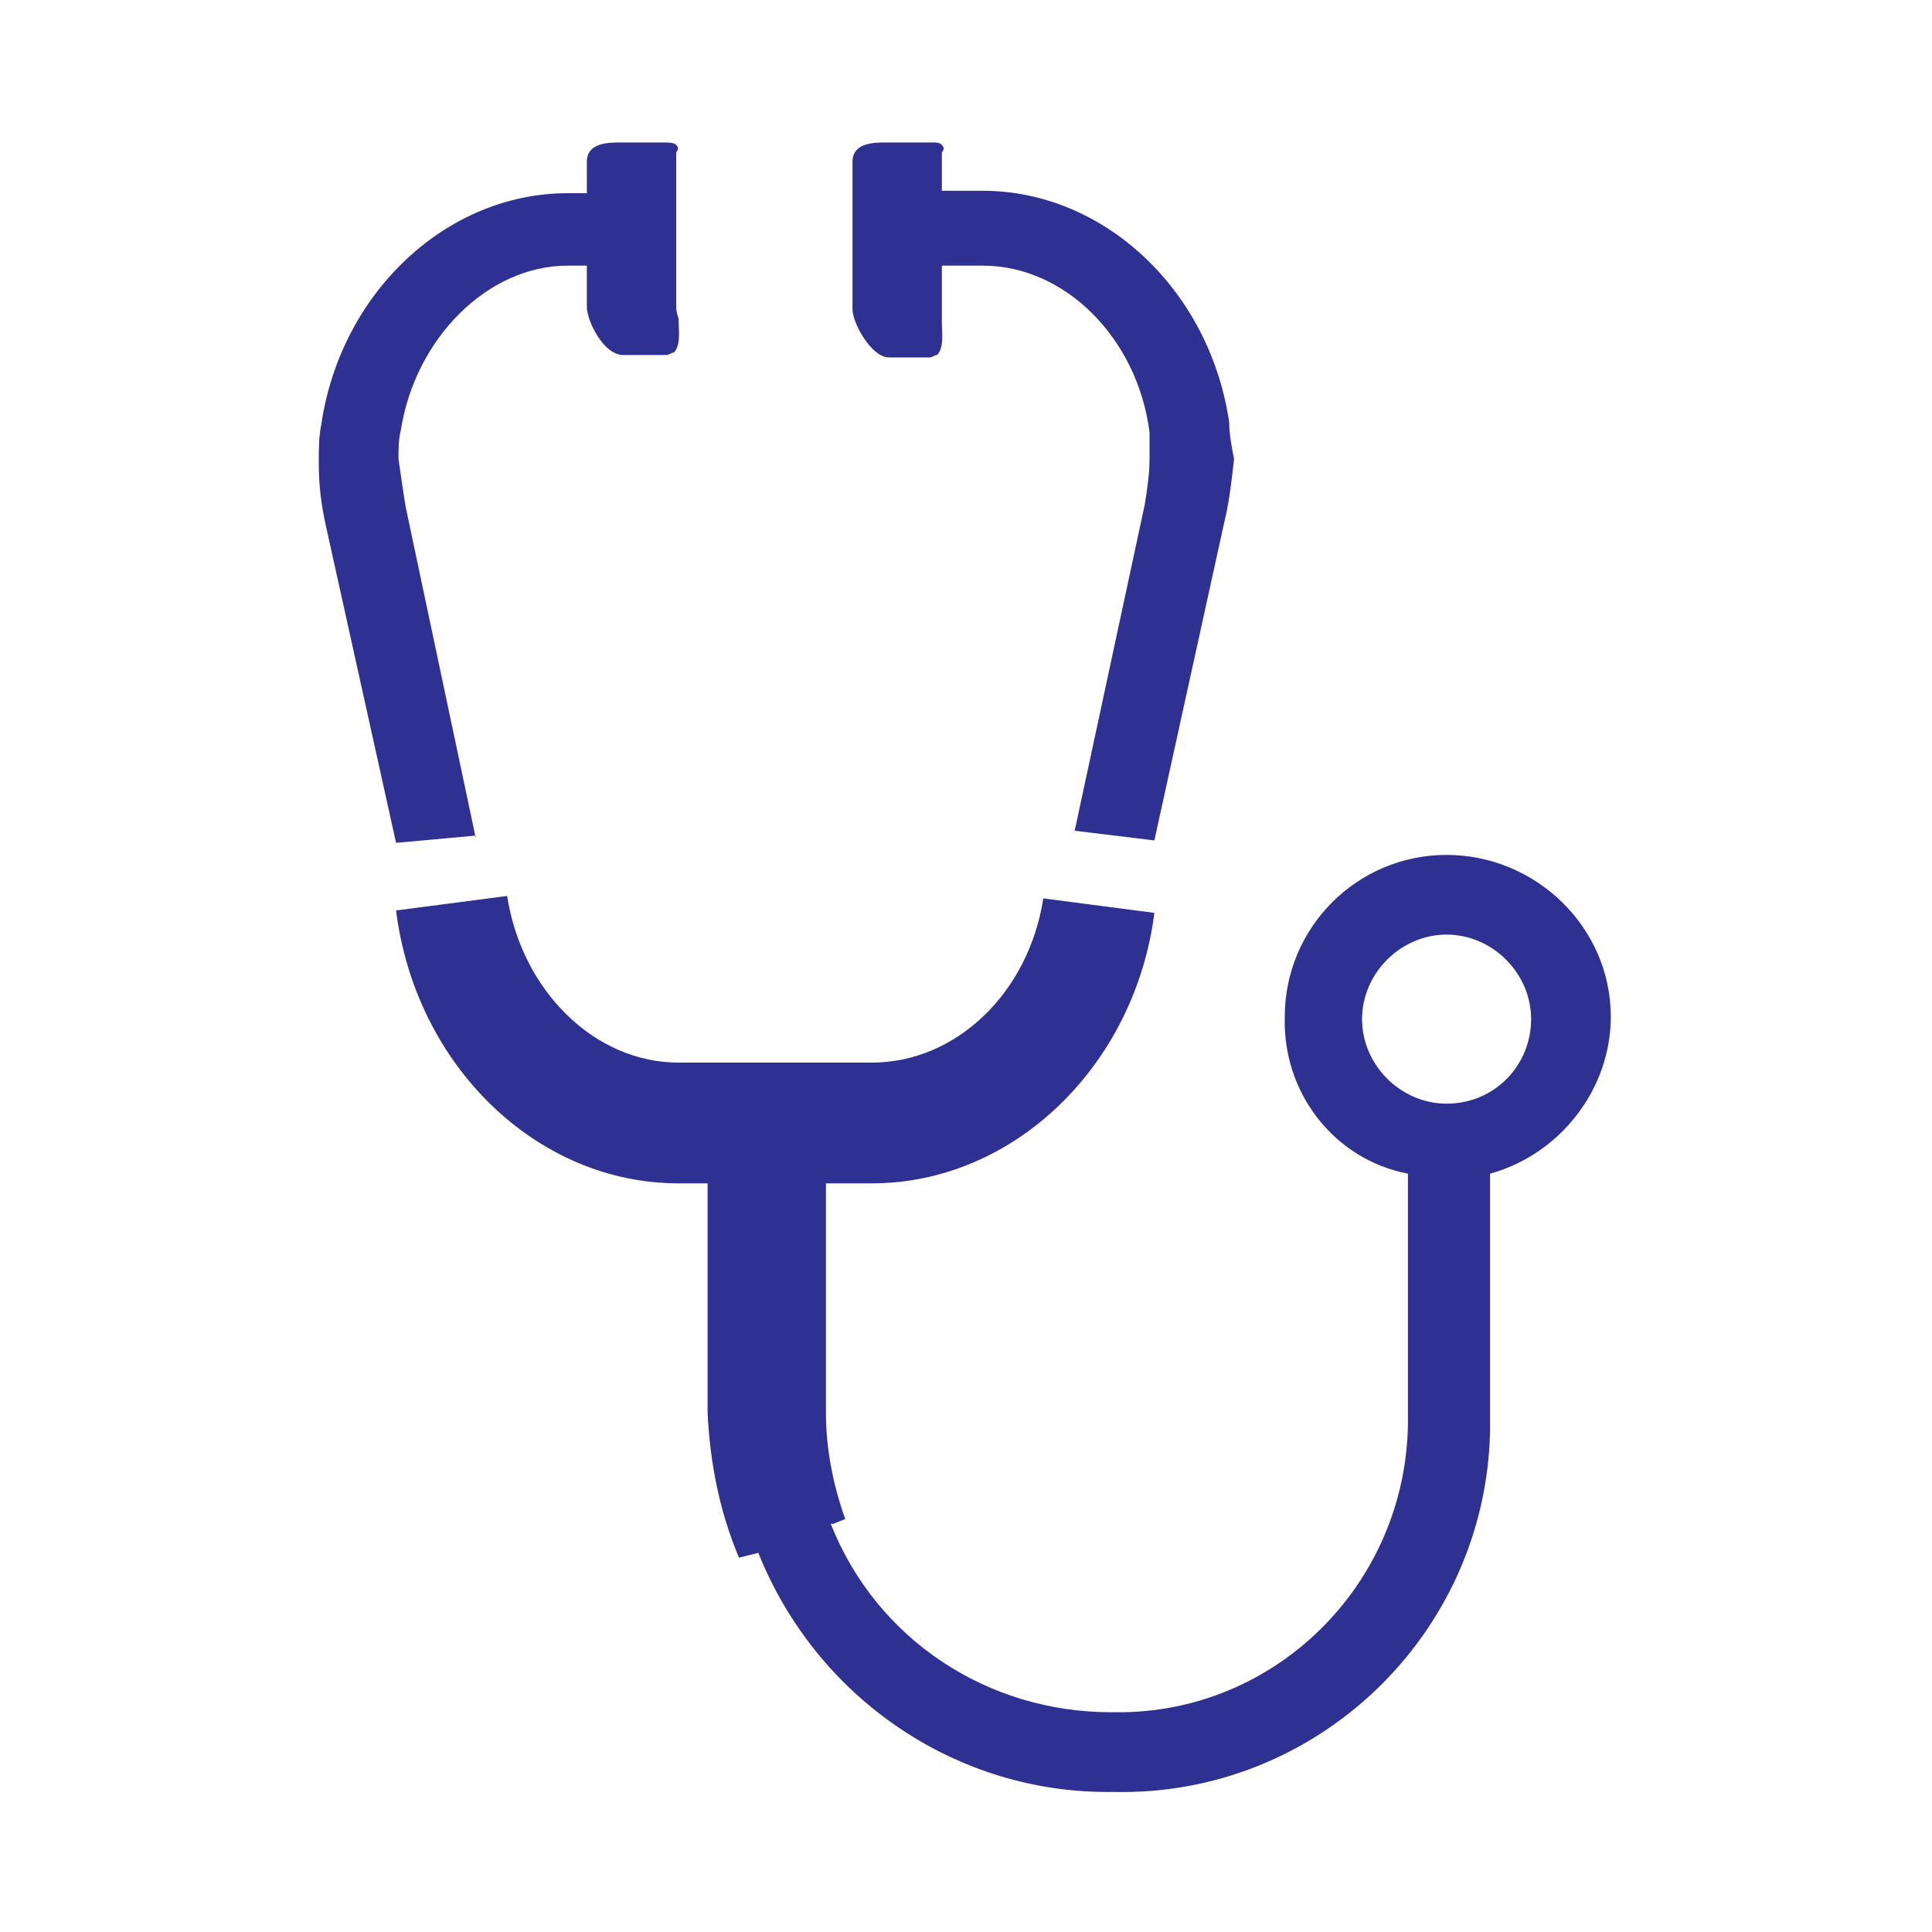 <?xml version="1.0" encoding="utf-8"?>
<!-- Generator: Adobe Illustrator 24.1.2, SVG Export Plug-In . SVG Version: 6.00 Build 0)  -->
<svg version="1.1" id="Layer_1" xmlns="http://www.w3.org/2000/svg" xmlns:xlink="http://www.w3.org/1999/xlink" x="0px" y="0px"
	 viewBox="0 0 80 80" style="enable-background:new 0 0 80 80;" xml:space="preserve">
<style type="text/css">
	.st0{fill:#2E3192;}
</style>
<path class="st0" d="M59.9,35.4c-3.7,0-6.7,3-6.7,6.7c0,0,0,0,0,0c-0.1,3.1,2,5.9,5.1,6.5v10c0.1,6.7-5.2,12.2-11.8,12.3
	c-0.2,0-0.4,0-0.5,0c-5.1,0-9.7-3-11.6-7.8h0.1l0.5-0.2c-0.5-1.4-0.8-2.9-0.8-4.4v-9.5h1.9c5.9,0,10.9-4.9,11.7-11.2l-4.6-0.6
	c-0.6,3.9-3.6,6.8-7.1,6.8h-8c-3.5,0-6.5-3-7.1-6.9l-4.6,0.6c0.8,6.4,5.8,11.3,11.7,11.3h1.2v9.5c0.1,2.1,0.5,4.1,1.3,6l0.8-0.2l0,0
	c2.4,6,8.2,10,14.7,9.9c8.4,0.2,15.4-6.5,15.6-14.9c0-0.2,0-0.5,0-0.7v-10c2.9-0.8,5-3.5,5-6.5C66.7,38.4,63.6,35.4,59.9,35.4
	L59.9,35.4z M59.9,45.7c-1.9,0-3.5-1.6-3.5-3.5c0-1.9,1.6-3.5,3.5-3.5c1.9,0,3.5,1.6,3.5,3.5c0,0,0,0,0,0
	C63.4,44.1,61.9,45.7,59.9,45.7z"/>
<path class="st0" d="M50.9,17.5c-0.8-5.5-5.2-9.6-10.2-9.6H39V6.6c0-0.1,0-0.2,0-0.3c0.1-0.1,0.1-0.2,0-0.3
	c-0.1-0.1-0.2-0.1-0.5-0.1h-1.8c-0.5,0-1.4,0-1.4,0.8v6.1c0,0.6,0.8,2,1.5,2h1.7c0.1,0,0.2-0.1,0.3-0.1c0.3-0.3,0.2-0.9,0.2-1.4
	c0-0.1,0-0.3,0-0.4V11h1.7c3.4,0,6.4,3,6.9,6.9c0,0.4,0,0.8,0,1.1c0,0.6-0.1,1.3-0.2,1.9l-2.9,13.5l3.3,0.4l2.9-13.2
	c0.2-0.8,0.3-1.7,0.4-2.6C51,18.5,50.9,18,50.9,17.5z"/>
<path class="st0" d="M28,12.7V6.6c0-0.1,0-0.2,0-0.3c0.1-0.1,0.1-0.2,0-0.3c-0.1-0.1-0.3-0.1-0.5-0.1h-1.8c-0.5,0-1.4,0-1.4,0.8v1.3
	h-0.8c-5,0-9.4,4.1-10.2,9.6c-0.1,0.5-0.1,1-0.1,1.6c0,0.9,0.1,1.7,0.3,2.6l2.9,13.1l3.3-0.3v0.1l0,0L16.8,21
	c-0.1-0.6-0.2-1.3-0.3-2c0-0.4,0-0.8,0.1-1.2c0.6-3.8,3.6-6.8,6.9-6.8h0.8v1.7c0,0.6,0.7,2,1.5,2h1.8c0.1,0,0.2-0.1,0.3-0.1
	c0.3-0.3,0.2-0.9,0.2-1.4C28,12.9,28,12.8,28,12.7z"/>
</svg>
